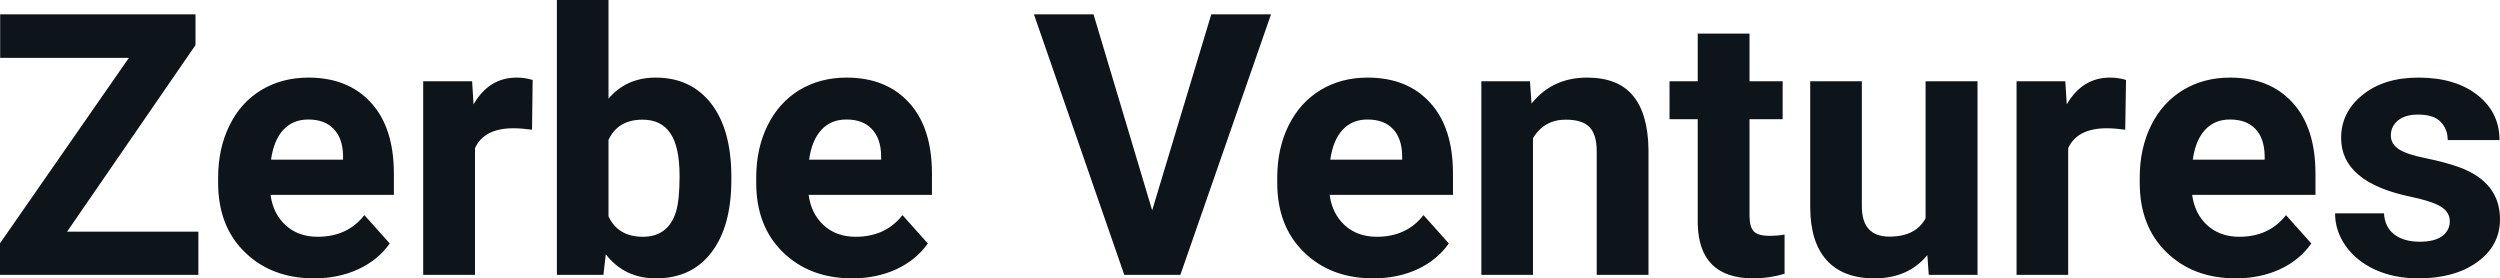 <svg fill="#0d141a" viewBox="0 0 156.901 17.475" height="100%" width="100%" xmlns="http://www.w3.org/2000/svg"><path preserveAspectRatio="none" d="M12.27 2.83L4.21 14.54L12.45 14.54L12.45 17.25L0 17.25L0 15.27L8.09 3.63L0.01 3.63L0.01 0.90L12.27 0.90L12.27 2.83ZM19.72 17.47L19.72 17.47Q17.05 17.47 15.37 15.83Q13.69 14.20 13.69 11.47L13.69 11.47L13.69 11.15Q13.69 9.32 14.40 7.88Q15.10 6.44 16.40 5.65Q17.70 4.87 19.36 4.87L19.36 4.87Q21.85 4.87 23.29 6.45Q24.72 8.02 24.72 10.90L24.72 10.90L24.72 12.23L16.98 12.23Q17.14 13.42 17.93 14.14Q18.72 14.86 19.93 14.86L19.93 14.86Q21.81 14.86 22.87 13.50L22.87 13.50L24.46 15.28Q23.73 16.32 22.48 16.90Q21.24 17.47 19.72 17.47ZM19.35 7.50L19.35 7.50Q18.38 7.50 17.78 8.15Q17.18 8.80 17.01 10.02L17.01 10.02L21.53 10.02L21.53 9.76Q21.51 8.68 20.94 8.09Q20.38 7.50 19.35 7.50ZM33.43 5.02L33.39 8.14Q32.73 8.05 32.22 8.05L32.22 8.05Q30.38 8.05 29.81 9.30L29.81 9.30L29.81 17.25L26.56 17.25L26.56 5.10L29.63 5.10L29.72 6.55Q30.69 4.87 32.42 4.87L32.42 4.87Q32.96 4.87 33.43 5.02L33.43 5.02ZM45.90 11.11L45.90 11.29Q45.90 14.21 44.65 15.84Q43.41 17.47 41.17 17.47L41.17 17.47Q39.19 17.47 38.02 15.96L38.02 15.96L37.87 17.25L34.95 17.25L34.95 0L38.19 0L38.19 6.19Q39.32 4.87 41.15 4.87L41.15 4.87Q43.37 4.87 44.64 6.51Q45.90 8.14 45.90 11.11L45.90 11.11ZM42.65 11.05L42.65 11.05Q42.65 9.21 42.07 8.36Q41.49 7.51 40.33 7.51L40.33 7.51Q38.78 7.51 38.19 8.78L38.19 8.78L38.19 13.58Q38.79 14.86 40.35 14.86L40.35 14.86Q41.92 14.86 42.42 13.31L42.42 13.31Q42.65 12.57 42.65 11.05ZM53.49 17.47L53.49 17.47Q50.82 17.47 49.14 15.83Q47.46 14.20 47.46 11.47L47.46 11.47L47.46 11.15Q47.46 9.32 48.17 7.88Q48.88 6.44 50.17 5.65Q51.47 4.87 53.13 4.87L53.13 4.87Q55.62 4.87 57.06 6.45Q58.49 8.02 58.49 10.90L58.49 10.90L58.49 12.23L50.75 12.23Q50.91 13.42 51.70 14.14Q52.49 14.86 53.70 14.86L53.70 14.86Q55.58 14.86 56.64 13.50L56.64 13.50L58.23 15.28Q57.50 16.32 56.25 16.90Q55.01 17.47 53.49 17.47ZM53.12 7.50L53.12 7.50Q52.15 7.50 51.55 8.15Q50.95 8.80 50.78 10.02L50.78 10.02L55.30 10.02L55.30 9.76Q55.28 8.68 54.71 8.09Q54.15 7.50 53.12 7.50ZM68.63 0.90L72.31 13.20L76.02 0.90L79.77 0.90L74.08 17.25L70.56 17.25L64.89 0.90L68.63 0.90ZM86.19 17.47L86.19 17.47Q83.52 17.47 81.84 15.83Q80.16 14.20 80.16 11.47L80.16 11.47L80.16 11.15Q80.16 9.32 80.87 7.88Q81.58 6.44 82.88 5.65Q84.17 4.87 85.83 4.87L85.83 4.87Q88.33 4.87 89.76 6.45Q91.19 8.02 91.19 10.90L91.19 10.90L91.19 12.23L83.45 12.23Q83.61 13.42 84.40 14.14Q85.19 14.86 86.41 14.86L86.41 14.86Q88.28 14.86 89.34 13.50L89.34 13.50L90.93 15.28Q90.20 16.32 88.96 16.90Q87.71 17.47 86.19 17.47ZM85.82 7.50L85.82 7.50Q84.86 7.50 84.26 8.15Q83.66 8.80 83.49 10.02L83.49 10.02L88.00 10.02L88.00 9.76Q87.98 8.68 87.42 8.09Q86.86 7.50 85.82 7.50ZM92.97 5.10L96.02 5.10L96.12 6.50Q97.42 4.87 99.61 4.87L99.61 4.87Q101.55 4.87 102.49 6.01Q103.43 7.14 103.46 9.40L103.46 9.40L103.46 17.25L100.21 17.25L100.21 9.48Q100.21 8.45 99.76 7.98Q99.31 7.51 98.27 7.51L98.27 7.51Q96.90 7.51 96.21 8.68L96.21 8.68L96.21 17.25L92.97 17.25L92.97 5.10ZM106.55 2.11L109.80 2.11L109.80 5.10L111.88 5.10L111.88 7.48L109.80 7.48L109.80 13.54Q109.80 14.22 110.06 14.51Q110.32 14.80 111.05 14.80L111.05 14.80Q111.59 14.80 112.00 14.72L112.00 14.72L112.00 17.18Q111.05 17.47 110.04 17.47L110.04 17.47Q106.62 17.47 106.55 14.03L106.55 14.03L106.55 7.48L104.78 7.48L104.78 5.10L106.55 5.10L106.55 2.11ZM121.05 17.25L120.96 16.01Q119.76 17.47 117.64 17.47L117.64 17.47Q115.69 17.47 114.66 16.35Q113.63 15.23 113.61 13.06L113.61 13.06L113.61 5.10L116.85 5.10L116.85 12.95Q116.85 14.85 118.58 14.85L118.58 14.85Q120.23 14.85 120.85 13.70L120.85 13.70L120.85 5.10L124.11 5.10L124.11 17.25L121.05 17.25ZM133.43 5.02L133.38 8.14Q132.72 8.05 132.22 8.05L132.22 8.05Q130.37 8.05 129.80 9.30L129.80 9.30L129.80 17.25L126.56 17.25L126.56 5.10L129.62 5.10L129.71 6.55Q130.69 4.87 132.42 4.87L132.42 4.87Q132.96 4.87 133.43 5.02L133.43 5.02ZM140.32 17.47L140.32 17.47Q137.65 17.47 135.97 15.83Q134.29 14.20 134.29 11.47L134.29 11.47L134.29 11.15Q134.29 9.32 135.00 7.88Q135.71 6.44 137.01 5.65Q138.30 4.87 139.97 4.87L139.97 4.87Q142.46 4.87 143.89 6.45Q145.32 8.02 145.32 10.90L145.32 10.90L145.32 12.23L137.58 12.23Q137.74 13.42 138.53 14.14Q139.33 14.86 140.54 14.86L140.54 14.86Q142.41 14.86 143.47 13.50L143.47 13.50L145.06 15.28Q144.33 16.32 143.09 16.90Q141.84 17.47 140.32 17.47ZM139.95 7.50L139.95 7.50Q138.99 7.50 138.39 8.15Q137.79 8.80 137.62 10.02L137.62 10.02L142.13 10.02L142.13 9.76Q142.11 8.68 141.55 8.09Q140.99 7.50 139.95 7.50ZM153.75 13.89L153.75 13.89Q153.75 13.30 153.16 12.95Q152.57 12.61 151.26 12.34L151.26 12.34Q146.93 11.43 146.93 8.66L146.93 8.66Q146.93 7.04 148.27 5.96Q149.61 4.87 151.78 4.87L151.78 4.87Q154.09 4.87 155.48 5.96Q156.87 7.05 156.87 8.79L156.87 8.79L153.62 8.79Q153.62 8.10 153.17 7.64Q152.72 7.19 151.77 7.19L151.77 7.19Q150.95 7.19 150.50 7.56Q150.05 7.93 150.05 8.50L150.05 8.50Q150.05 9.04 150.56 9.37Q151.07 9.70 152.29 9.94Q153.50 10.19 154.33 10.49L154.33 10.49Q156.90 11.43 156.90 13.76L156.90 13.76Q156.90 15.42 155.47 16.45Q154.05 17.47 151.79 17.47L151.79 17.47Q150.26 17.47 149.08 16.93Q147.89 16.39 147.22 15.44Q146.55 14.49 146.55 13.39L146.55 13.39L149.62 13.39Q149.67 14.25 150.26 14.71Q150.86 15.17 151.86 15.17L151.86 15.17Q152.79 15.17 153.27 14.82Q153.75 14.46 153.75 13.89Z"></path></svg>